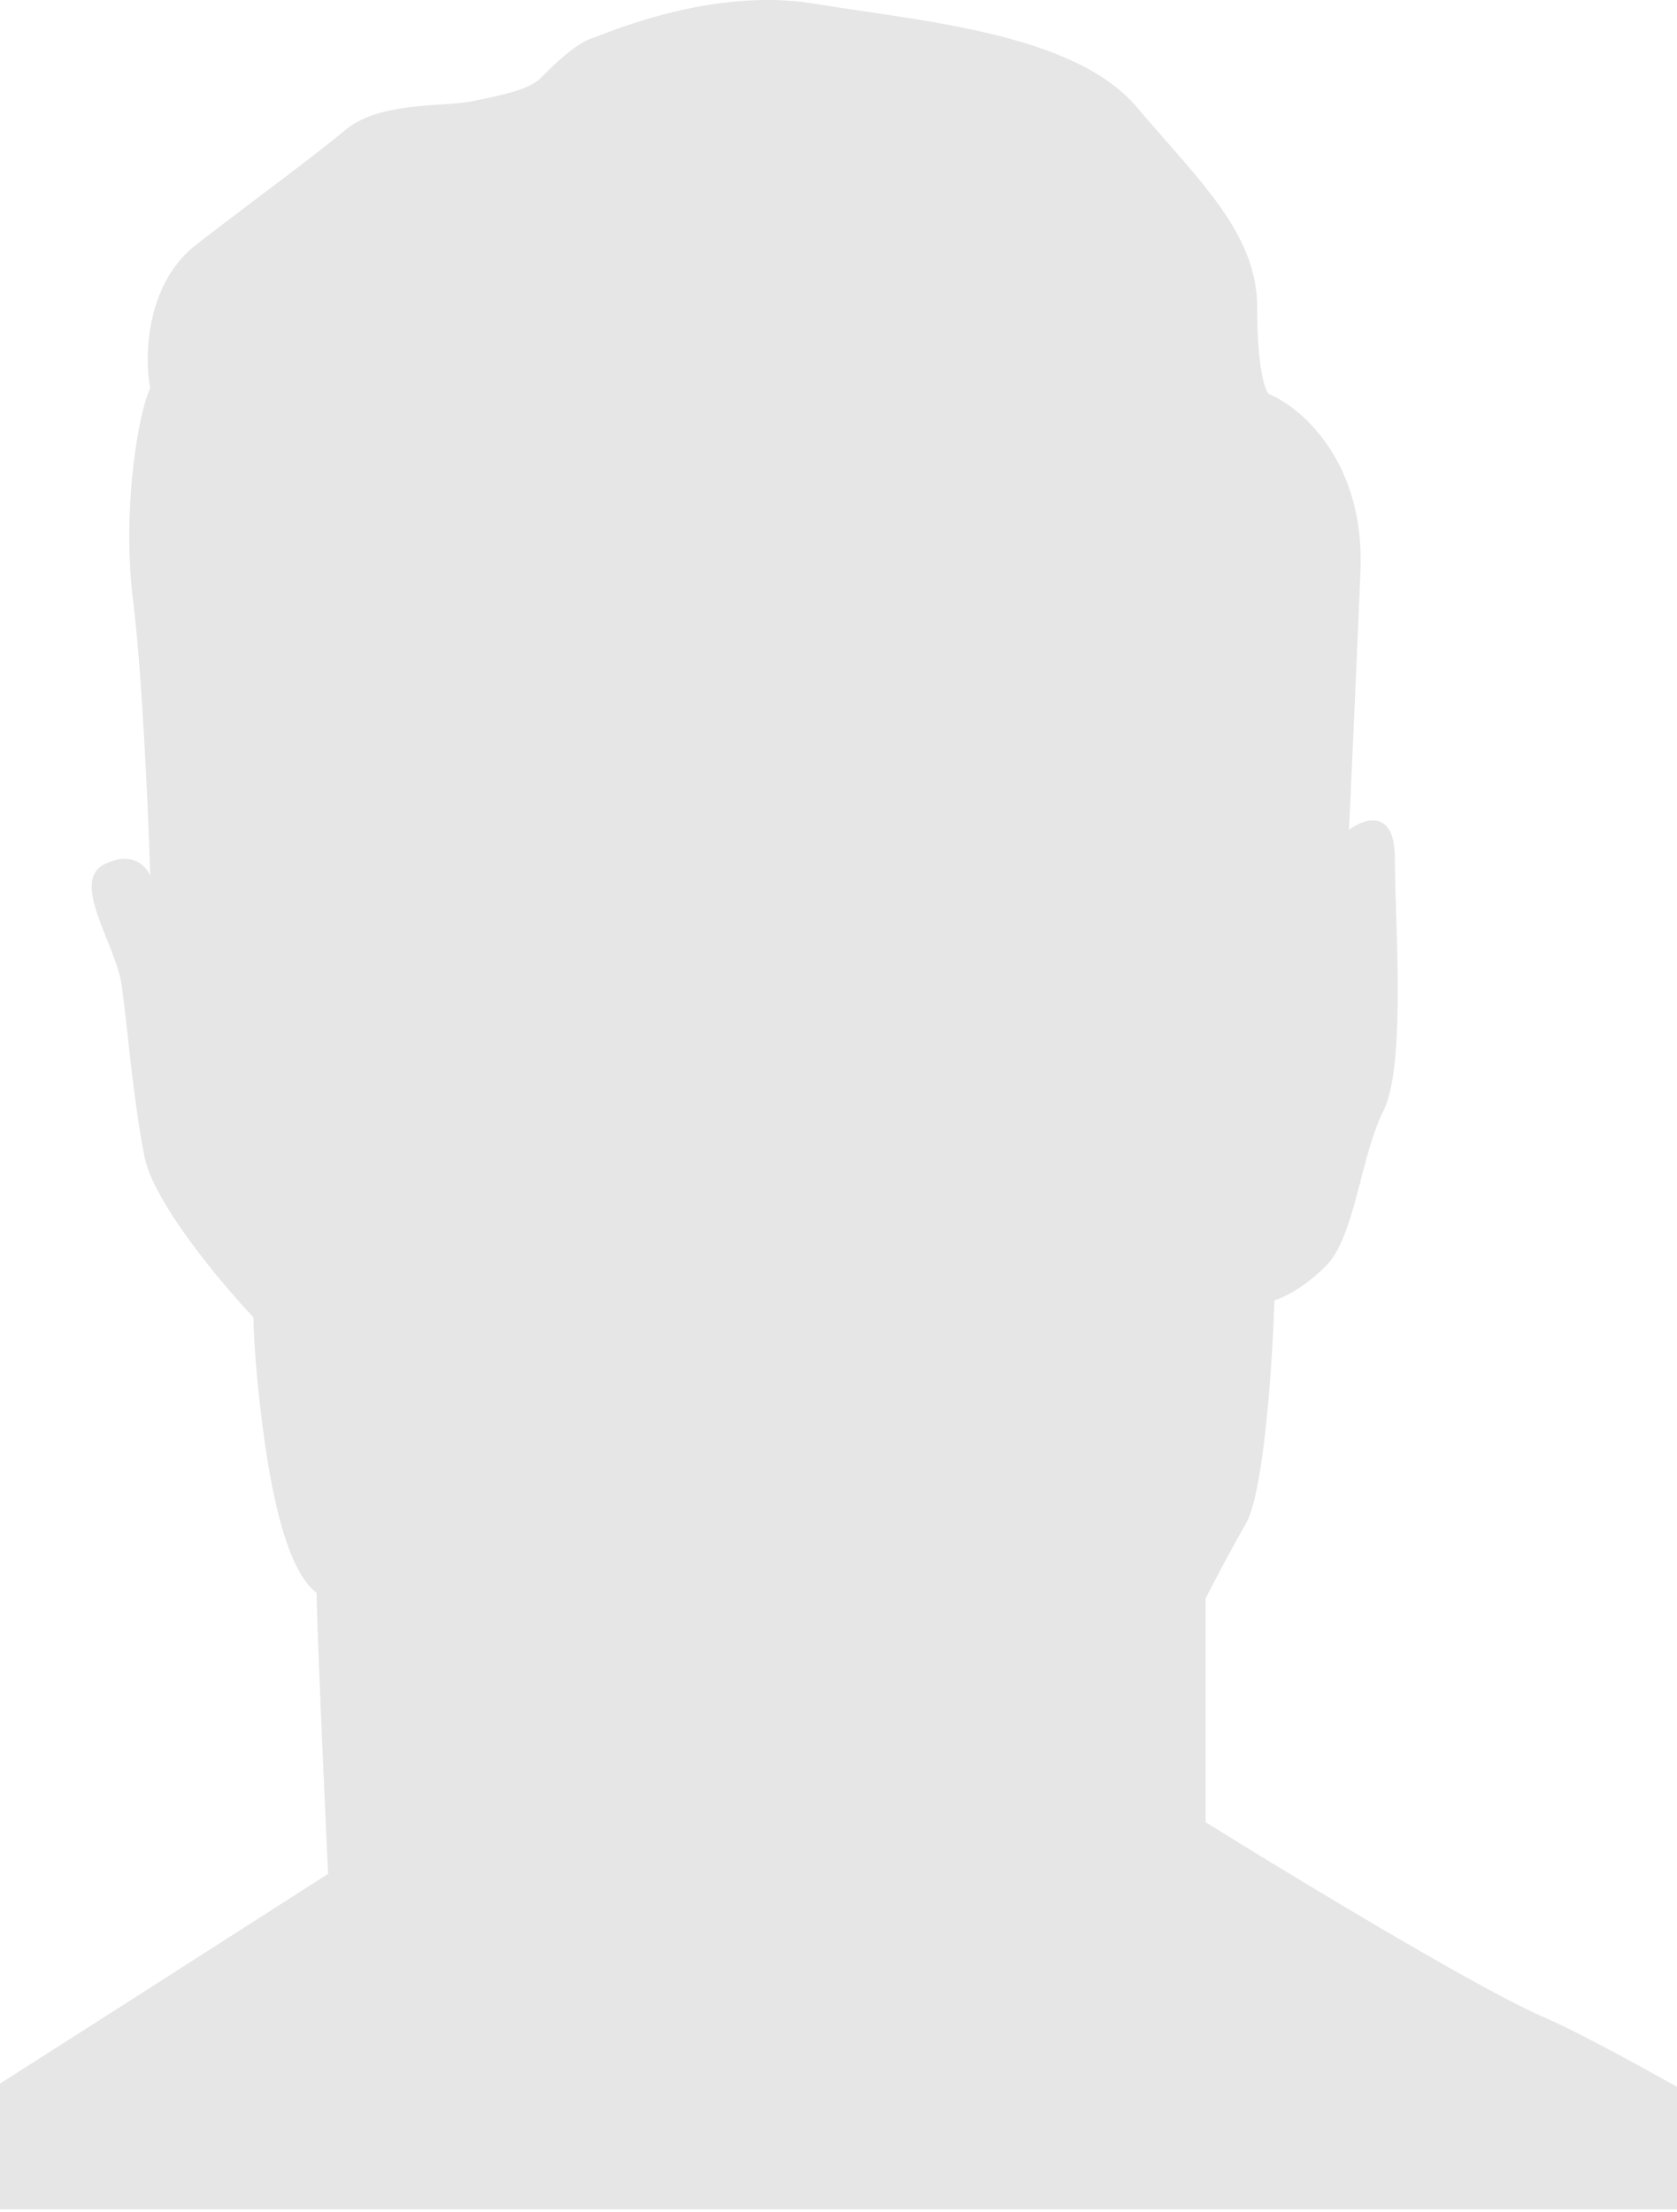 <svg xmlns="http://www.w3.org/2000/svg" width="116" height="153" fill="none"><g clip-path="url(#a)"><path fill="#E6E6E6" d="M21.9 110.155c0 1.904.53 13.752.794 19.438 0 0-22.91 14.689-36.694 23.407h145c-6.215-3.703-19.757-11.584-24.2-13.488-4.444-1.904-17.456-9.786-23.407-13.488v-15.472a118.8 118.8 0 0 1 2.777-5.157c1.27-2.222 1.851-11.24 1.984-15.472.529-.133 1.983-.794 3.57-2.38 1.984-1.984 2.38-7.539 3.967-10.712 1.587-3.173.794-13.091.794-17.455 0-3.491-2.116-2.777-3.174-1.984.132-2.777.476-10.235.793-17.852.318-7.617-4.099-11.372-6.347-12.298-.265-.264-.794-1.825-.794-5.95 0-5.158-3.967-8.728-8.33-13.885C74.267 2.249 63.556 1.456 56.415.266c-7.141-1.19-14.283 1.983-15.473 2.38-1.19.396-2.777 1.983-3.57 2.777-.794.793-2.777 1.19-4.761 1.587-1.984.396-6.348 0-8.728 1.983-2.38 1.984-6.744 5.157-10.315 7.934-3.57 2.777-3.57 7.935-3.174 9.918-.793 1.587-1.983 8.331-1.19 14.679.635 5.078 1.058 14.81 1.19 19.042-.264-.662-1.27-1.746-3.173-.794-2.38 1.19.793 5.554 1.19 8.331.396 2.777.793 7.934 1.587 11.901.634 3.174 5.29 8.728 7.537 11.108 0 1.058.16 4.285.794 8.728.793 5.554 1.984 9.124 3.57 10.315Z"/></g><defs><clipPath id="a"><path fill="#fff" d="M0 0h116v152.796H0z"/></clipPath></defs></svg>